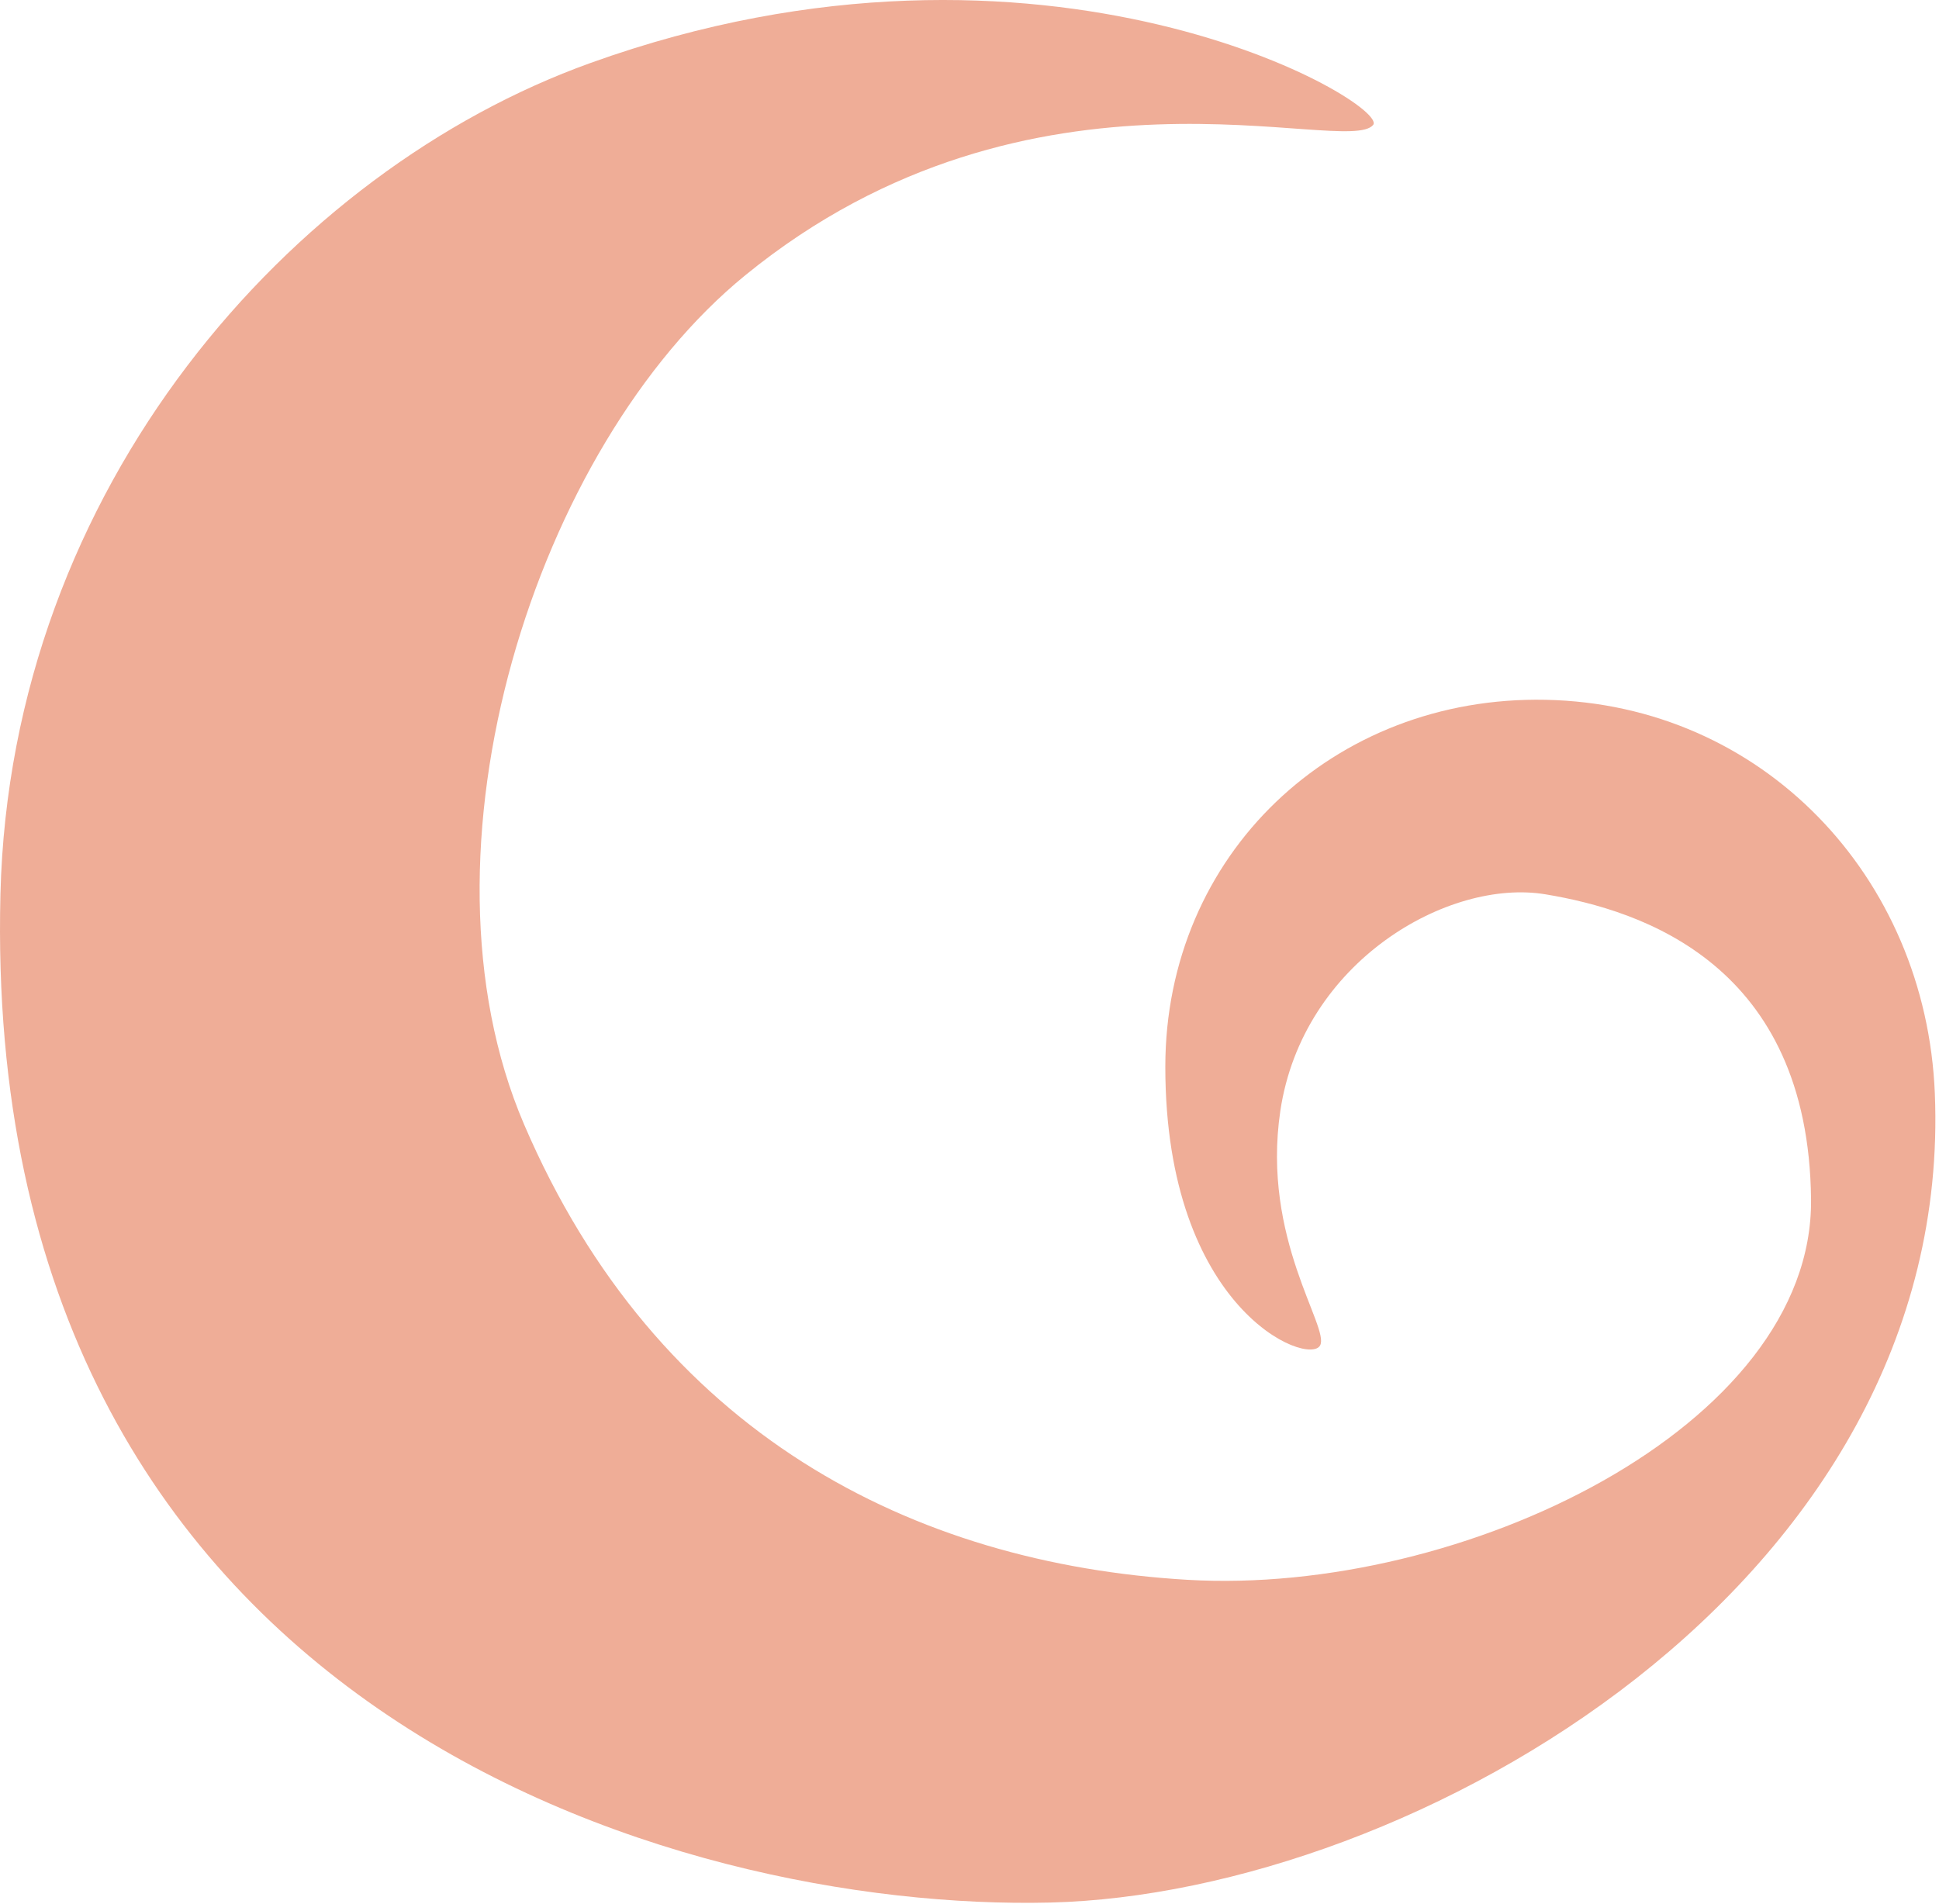 <?xml version="1.0" encoding="UTF-8" standalone="no"?><!DOCTYPE svg PUBLIC "-//W3C//DTD SVG 1.1//EN" "http://www.w3.org/Graphics/SVG/1.1/DTD/svg11.dtd"><svg width="100%" height="100%" viewBox="0 0 168 165" version="1.1" xmlns="http://www.w3.org/2000/svg" xmlns:xlink="http://www.w3.org/1999/xlink" xml:space="preserve" xmlns:serif="http://www.serif.com/" style="fill-rule:evenodd;clip-rule:evenodd;stroke-linejoin:round;stroke-miterlimit:2;"><path d="M118.976,10.82c1.429,-1.803 -28.355,-19.55 -67.816,-5.363c-25.929,9.31 -50.249,36.737 -51.122,72.014c-1.762,70.909 58.666,88.167 90.964,87.379c31.422,-0.765 78.371,-27.621 76.637,-70.115c-0.768,-18.778 -14.942,-33.727 -33.72,-34.099c-18.385,-0.378 -32.953,13.4 -32.953,31.8c-0,21.068 12.418,25.977 13.412,24.141c0.848,-1.571 -5.093,-9.233 -3.448,-20.315c1.93,-12.964 14.6,-20.178 22.989,-18.769c8.392,1.394 22.788,6.1 22.995,26.434c0.19,19.674 -30.248,34.356 -54.033,32.959c-23.78,-1.407 -45.974,-12.644 -57.478,-39.471c-10.158,-23.722 1.025,-58.777 19.169,-73.564c24.897,-20.309 52.131,-10.189 54.404,-13.031" style="fill:#efad97;fill-rule:nonzero;"/></svg>